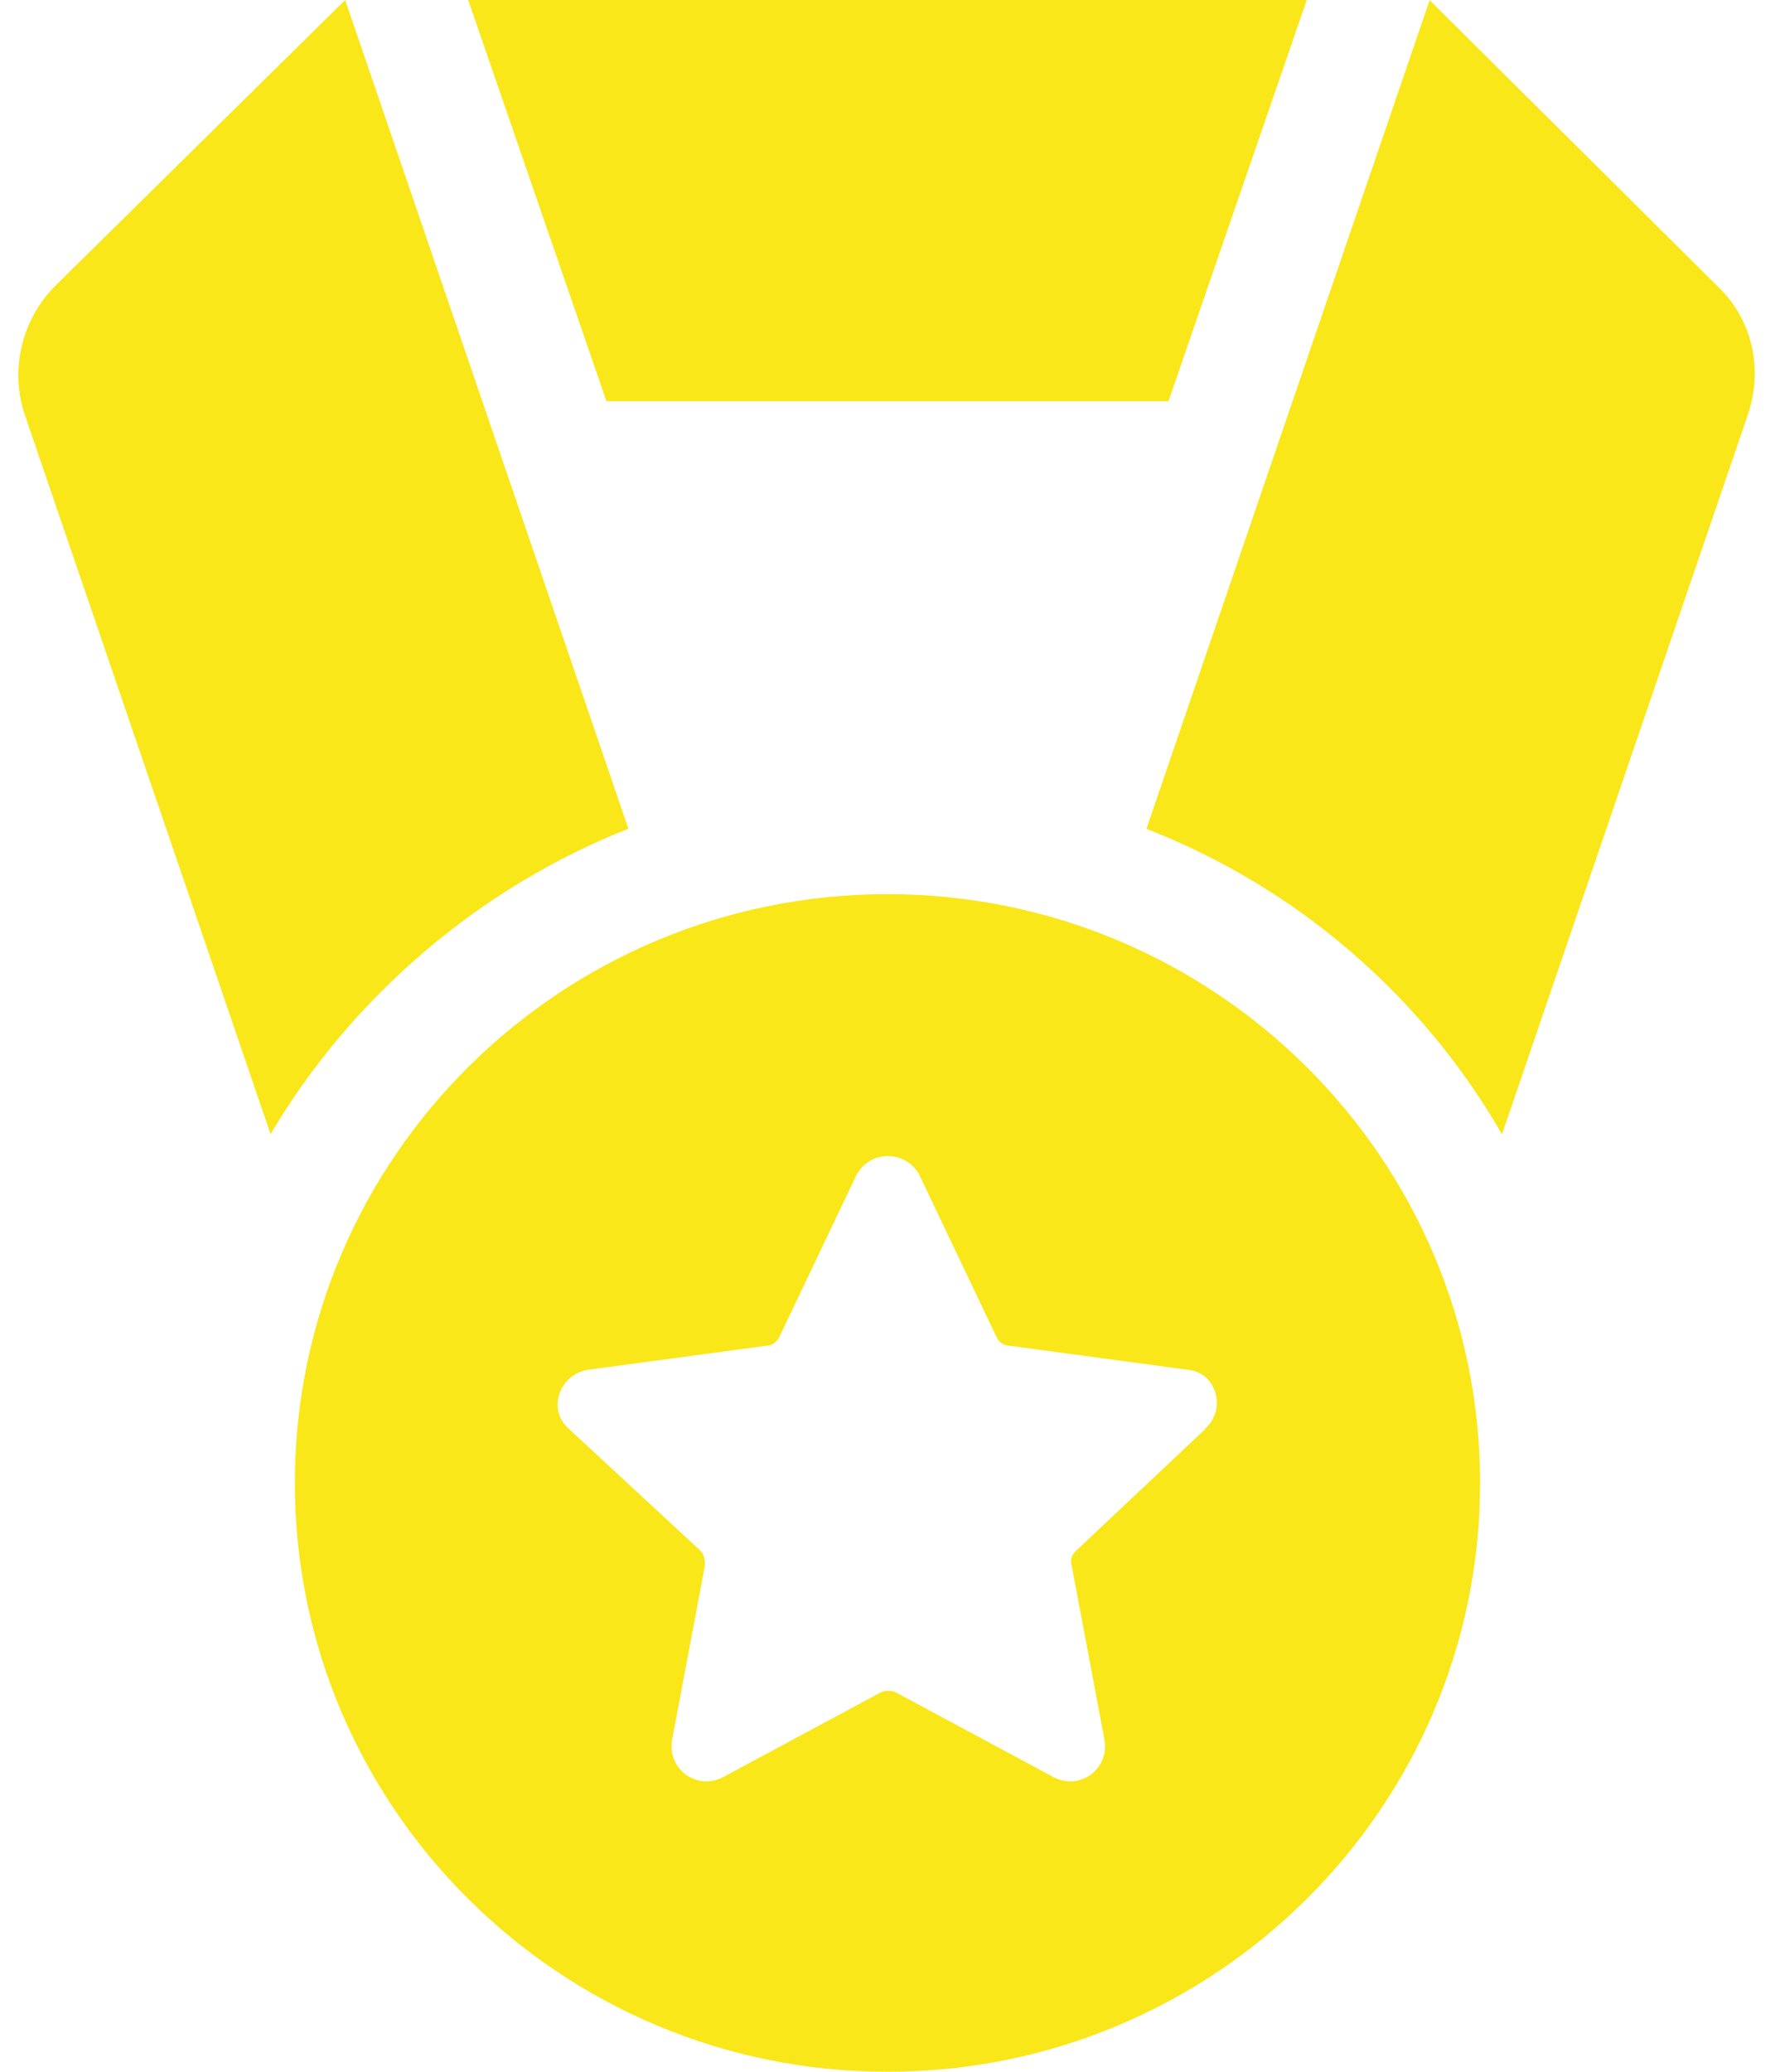<?xml version="1.0" encoding="UTF-8"?> <svg xmlns="http://www.w3.org/2000/svg" width="42" height="49" viewBox="0 0 42 49" fill="none"><path d="M27.648 9.49L30.92 0H11.078L14.35 9.49H27.648Z" fill="#F9E719"></path><path d="M14.869 19.6L8.167 0L1.312 6.756C0.535 7.528 0.223 8.714 0.583 9.8L6.402 26.823C8.325 23.573 11.338 20.996 14.869 19.6Z" fill="#F9E719"></path><path d="M40.63 6.76L33.828 0.004L27.126 19.604C30.709 20.996 33.669 23.578 35.54 26.827L41.359 9.804C41.724 8.723 41.465 7.537 40.63 6.76Z" fill="#F9E719"></path><path d="M20.999 21.148C13.261 21.148 6.977 27.39 6.977 35.074C6.977 42.759 13.261 49 20.999 49C28.737 49 35.022 42.759 35.022 35.074C35.022 27.39 28.737 21.148 20.999 21.148ZM28.531 33.788L25.465 36.675C25.36 36.78 25.312 36.88 25.36 37.037L26.137 41.163C26.243 41.834 25.566 42.349 24.943 42.039L21.201 40.029C21.096 39.977 20.942 39.977 20.837 40.029L17.095 42.039C16.471 42.349 15.795 41.834 15.9 41.163L16.678 37.037C16.678 36.932 16.678 36.78 16.572 36.675L13.454 33.788C12.936 33.325 13.248 32.497 13.92 32.396L18.127 31.829C18.281 31.829 18.386 31.725 18.439 31.625L20.257 27.808C20.569 27.189 21.451 27.189 21.763 27.808L23.581 31.625C23.634 31.729 23.735 31.829 23.893 31.829L28.1 32.396C28.777 32.449 29.036 33.325 28.517 33.788H28.531Z" fill="#F9E719"></path></svg> 